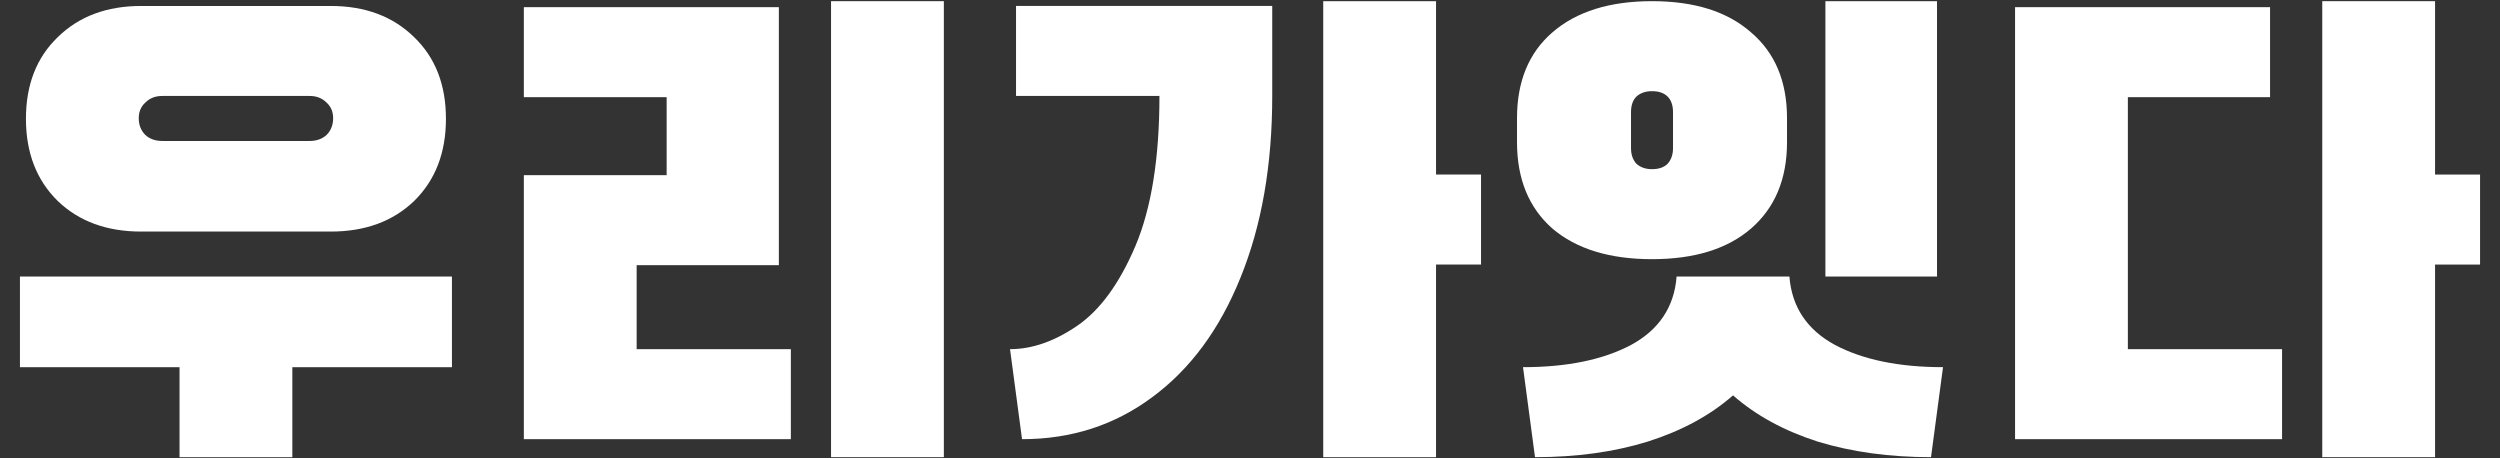 <svg width="480" height="88" viewBox="0 0 480 88" fill="none" xmlns="http://www.w3.org/2000/svg">
<rect x="0" y="0" width="480" height="88" fill="#333333" stroke="none"/>
<path d="M467.531 0.224V33.516H476.171V50.796H467.531V87.776H445.874V0.224H467.531ZM386.891 1.376H435.851V18.656H408.549V67.04H438.155V84.32H386.891V1.376Z" fill="white"/>
<path d="M317.186 49.76C309.046 49.76 302.671 47.801 298.063 43.884C293.532 39.891 291.266 34.361 291.266 27.296V22.688C291.266 15.622 293.532 10.131 298.063 6.214C302.671 2.22 309.046 0.224 317.186 0.224C325.327 0.224 331.663 2.22 336.194 6.214C340.802 10.131 343.106 15.622 343.106 22.688V27.296C343.106 34.361 340.802 39.891 336.194 43.884C331.663 47.801 325.327 49.76 317.186 49.76ZM371.906 0.224V53.1H350.479V0.224H371.906ZM313.154 28.448C313.154 29.676 313.5 30.675 314.191 31.443C314.959 32.134 315.958 32.48 317.186 32.48C318.492 32.48 319.49 32.134 320.182 31.443C320.873 30.675 321.218 29.676 321.218 28.448V21.536C321.218 20.23 320.873 19.232 320.182 18.54C319.49 17.849 318.492 17.504 317.186 17.504C315.958 17.504 314.959 17.849 314.191 18.54C313.5 19.232 313.154 20.23 313.154 21.536V28.448ZM370.754 87.776C362.767 87.776 355.51 86.777 348.982 84.78C342.53 82.707 337.116 79.75 332.738 75.91C328.361 79.75 322.908 82.707 316.38 84.78C309.929 86.777 302.71 87.776 294.722 87.776L292.418 70.496C300.866 70.496 307.778 69.075 313.154 66.233C318.53 63.315 321.449 58.937 321.91 53.1H343.567C344.028 58.937 346.946 63.315 352.322 66.233C357.698 69.075 364.61 70.496 373.058 70.496L370.754 87.776Z" fill="white"/>
<path d="M275.719 0.224V33.516H284.359V50.796H275.719V87.776H254.061V0.224H275.719ZM196.231 84.32L193.927 67.04C198.151 67.04 202.452 65.542 206.829 62.547C211.207 59.552 214.932 54.444 218.004 47.225C221.076 39.929 222.612 30.329 222.612 18.425H195.079V1.145H244.269V18.425C244.269 31.712 242.234 43.347 238.164 53.331C234.17 63.238 228.525 70.88 221.229 76.256C214.01 81.632 205.677 84.32 196.231 84.32Z" fill="white"/>
<path d="M181.219 0.224V87.776H159.561V0.224H181.219ZM149.539 1.376V50.912H122.236V67.04H151.843V84.32H100.579V33.632H127.996V18.656H100.579V1.376H149.539Z" fill="white"/>
<path d="M63.502 44.461H27.099C20.494 44.461 15.157 42.502 11.086 38.586C7.016 34.592 4.981 29.331 4.981 22.803C4.981 16.275 7.016 11.053 11.086 7.136C15.157 3.142 20.494 1.146 27.099 1.146H63.502C70.107 1.146 75.445 3.142 79.515 7.136C83.586 11.053 85.621 16.275 85.621 22.803C85.621 29.331 83.586 34.592 79.515 38.586C75.445 42.502 70.107 44.461 63.502 44.461ZM31.131 27.066H59.471C60.776 27.066 61.851 26.681 62.696 25.913C63.541 25.069 63.963 23.994 63.963 22.688C63.963 21.459 63.541 20.461 62.696 19.693C61.851 18.848 60.776 18.425 59.471 18.425H31.131C29.826 18.425 28.75 18.848 27.906 19.693C27.061 20.461 26.639 21.459 26.639 22.688C26.639 23.994 27.061 25.069 27.906 25.913C28.75 26.681 29.826 27.066 31.131 27.066ZM86.773 53.101V70.496H56.13V87.776H34.472V70.496H3.829V53.101H86.773Z" fill="white"/>
</svg>
